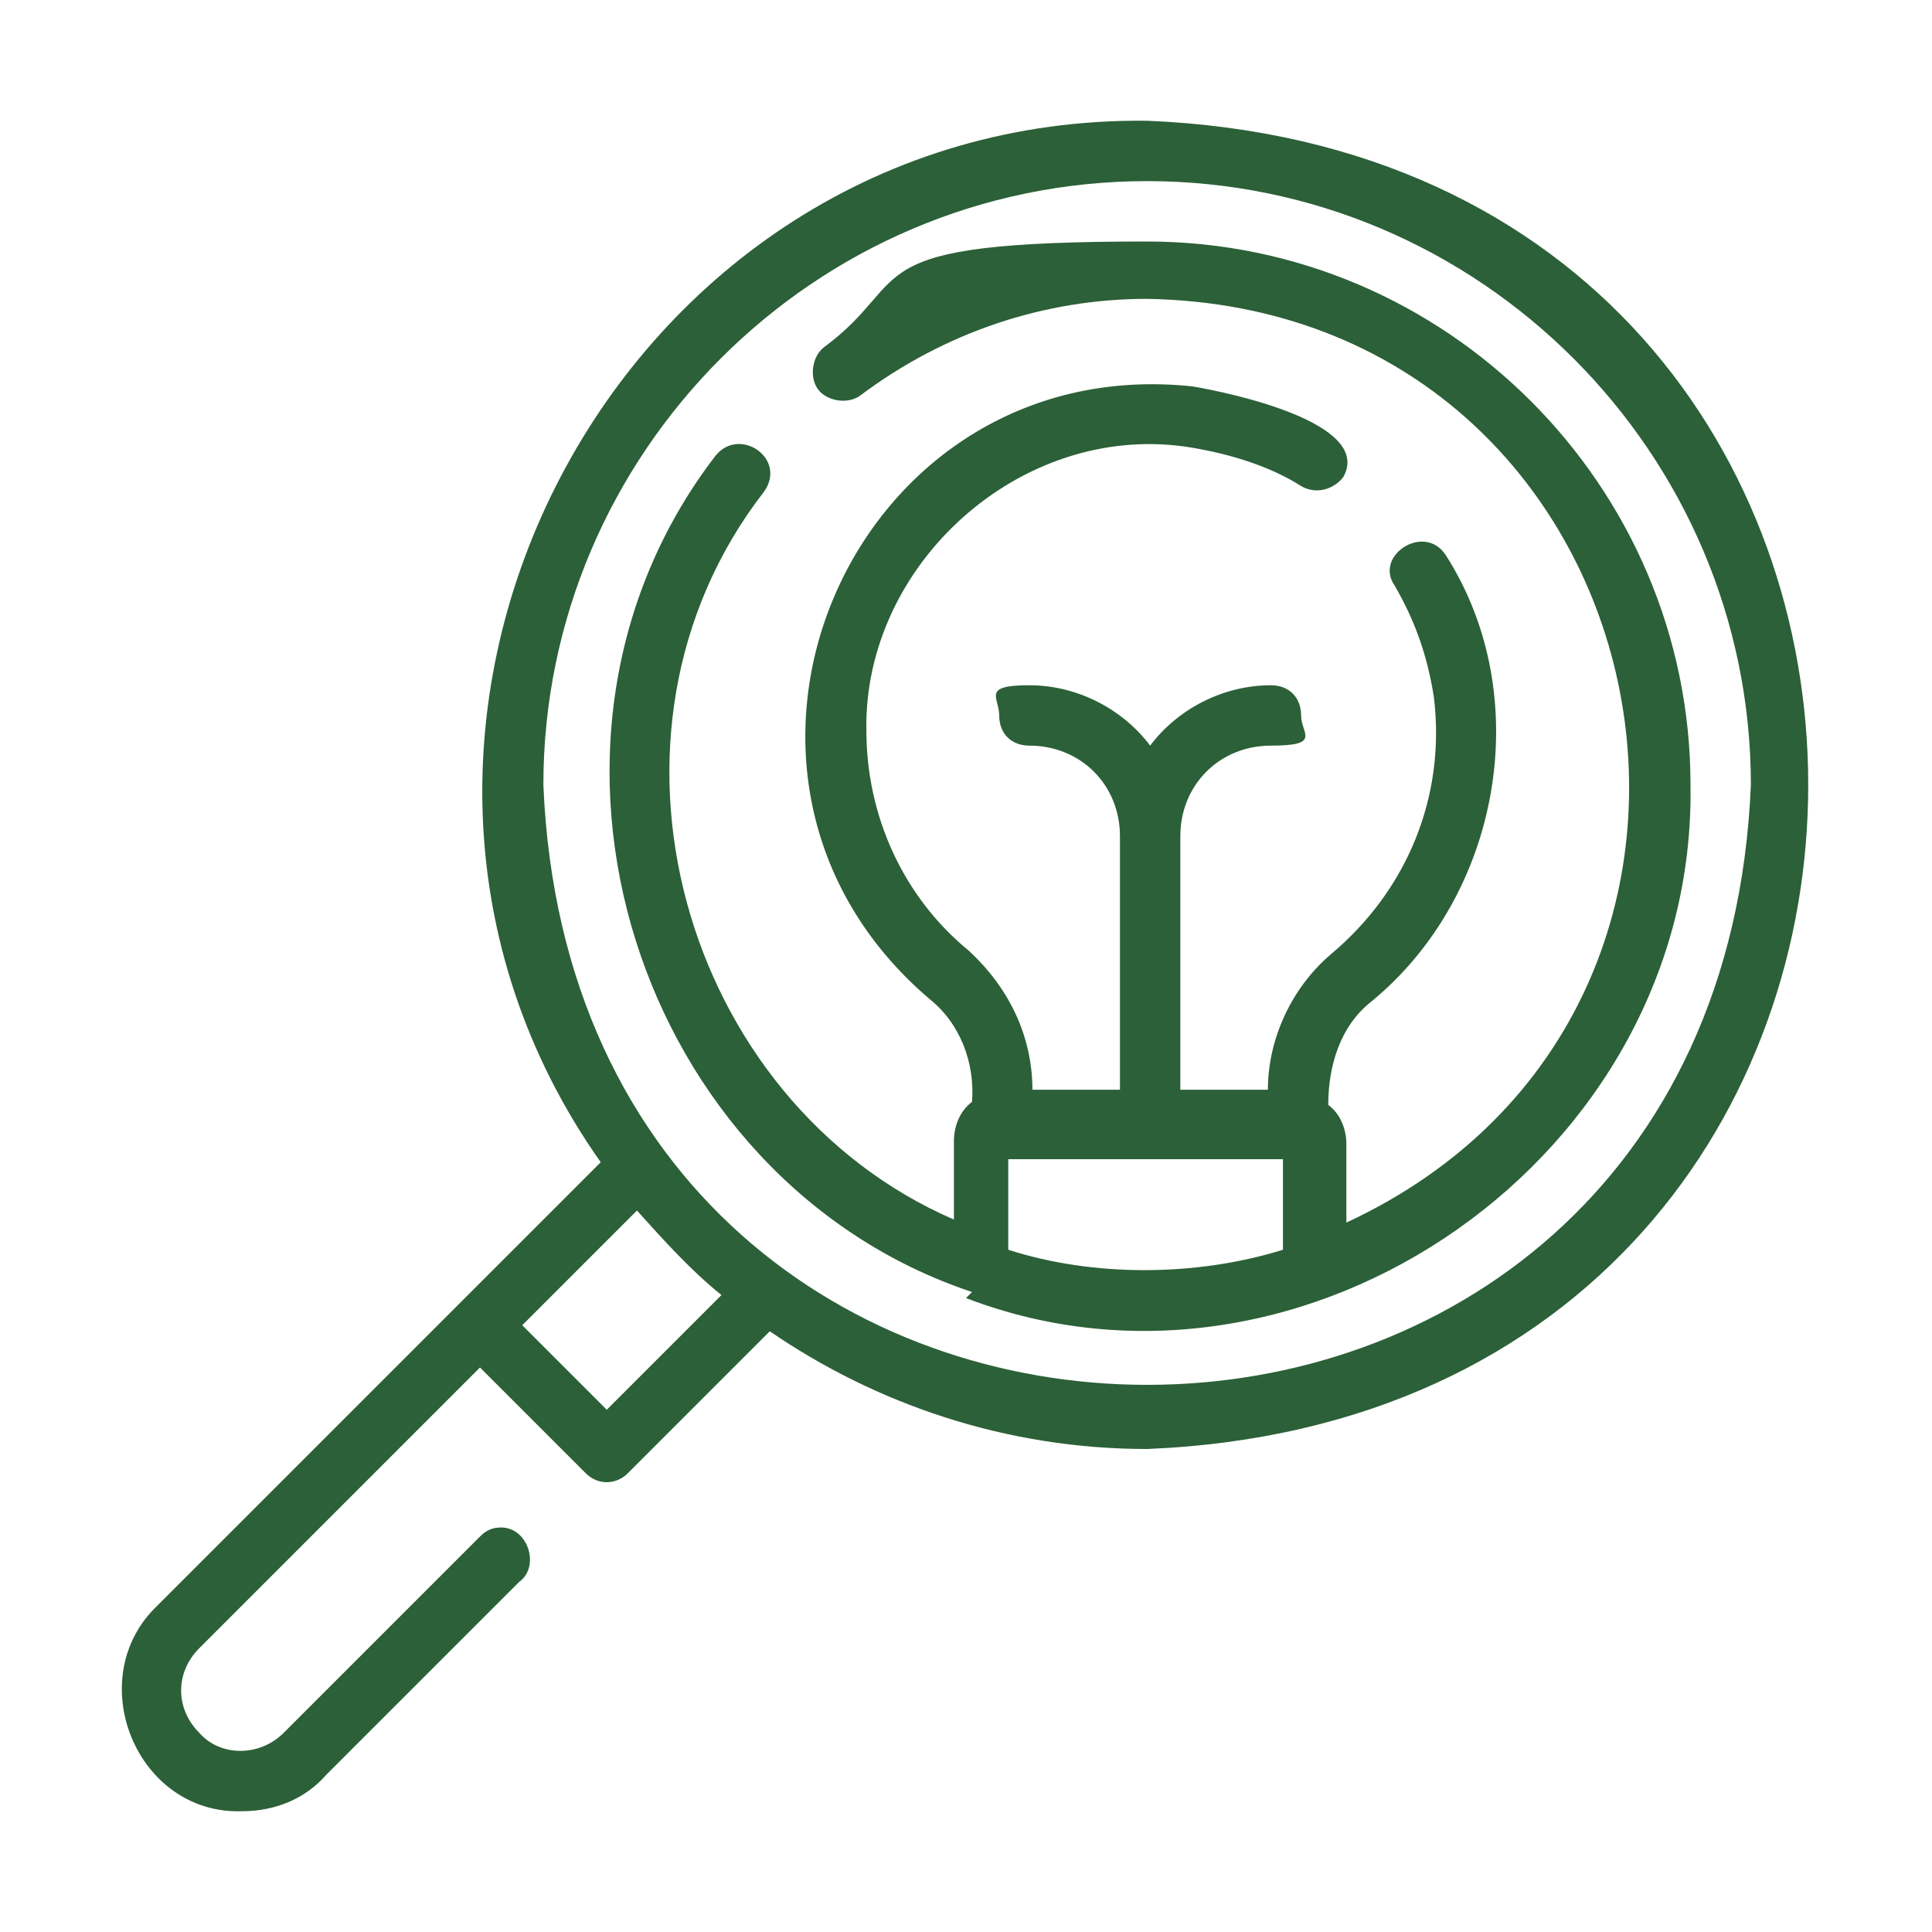 <?xml version="1.0" encoding="UTF-8"?>
<svg id="Gradient_Line" xmlns="http://www.w3.org/2000/svg" version="1.1" viewBox="0 0 64 64">
  <!-- Generator: Adobe Illustrator 29.6.1, SVG Export Plug-In . SVG Version: 2.1.1 Build 9)  -->
  <defs>
    <style>
      .st0 {
        fill: #2c6038;
      }
    </style>
  </defs>
  <path class="st0" d="M32,43c11.2,4.3,24.2-4.7,24-17,0-9.9-8.1-18-18-18s-7.6,1.2-10.7,3.5c-.4.3-.5,1-.2,1.4.3.4,1,.5,1.4.2,2.8-2.1,6.1-3.2,9.5-3.2,17.3.3,22.1,23.4,6.6,30.6,0,0,0-2.6,0-2.6,0-.5-.2-1-.6-1.3,0-1.3.4-2.6,1.4-3.4,4.3-3.5,5.5-10.1,2.5-14.8-.7-1.1-2.4,0-1.7,1,.7,1.2,1.1,2.4,1.3,3.7.4,3.3-.9,6.4-3.4,8.5-1.3,1.1-2.1,2.8-2.1,4.5h-2.9v-8.4c0-1.7,1.3-3,3-3s1-.4,1-1-.4-1-1-1c-1.6,0-3.1.8-4,2-.9-1.2-2.4-2-4-2s-1,.4-1,1,.4,1,1,1c1.7,0,3,1.3,3,3v8.4h-2.9c0-1.8-.8-3.4-2.1-4.6-2.2-1.8-3.4-4.5-3.4-7.3-.1-5.5,5.1-10.2,10.6-9.4,1.3.2,2.7.6,3.8,1.3.5.3,1.1.1,1.4-.3,1-1.8-3.8-2.8-5-3-11.3-1.2-17.4,12.9-8.7,20.3,1,.8,1.5,2.1,1.4,3.4-.4.3-.6.8-.6,1.3v2.6c-9-3.9-12.5-16.1-6.3-24.1.8-1.1-.8-2.2-1.6-1.2-7.3,9.5-2.6,24,8.5,27.7h0ZM33.4,38.4h9.1v3c-2.9.9-6.3.9-9.1,0v-3ZM8,60c1.1,0,2.1-.4,2.8-1.2l6.4-6.4c.7-.5.3-1.8-.6-1.8-.3,0-.5.1-.7.3l-6.5,6.5c-.8.8-2.1.8-2.8,0-.8-.8-.8-2,0-2.8l9.3-9.3,3.5,3.5c.4.4,1,.4,1.4,0l4.7-4.7c3.5,2.4,7.8,3.9,12.5,3.9,29.2-1.2,29.2-42.8,0-44-17.6-.2-28.2,20.2-18.1,34.5,0,0-4.7,4.7-4.7,4.7,0,0-10,10-10,10-2.5,2.4-.7,6.9,2.8,6.8ZM38,6c11,0,20,9,20,20-1.1,26.5-38.9,26.5-40,0,0-11,9-20,20-20ZM23.9,42.9l-3.8,3.8-2.8-2.8,3.8-3.8c.9,1,1.8,2,2.8,2.8Z"/>
</svg>